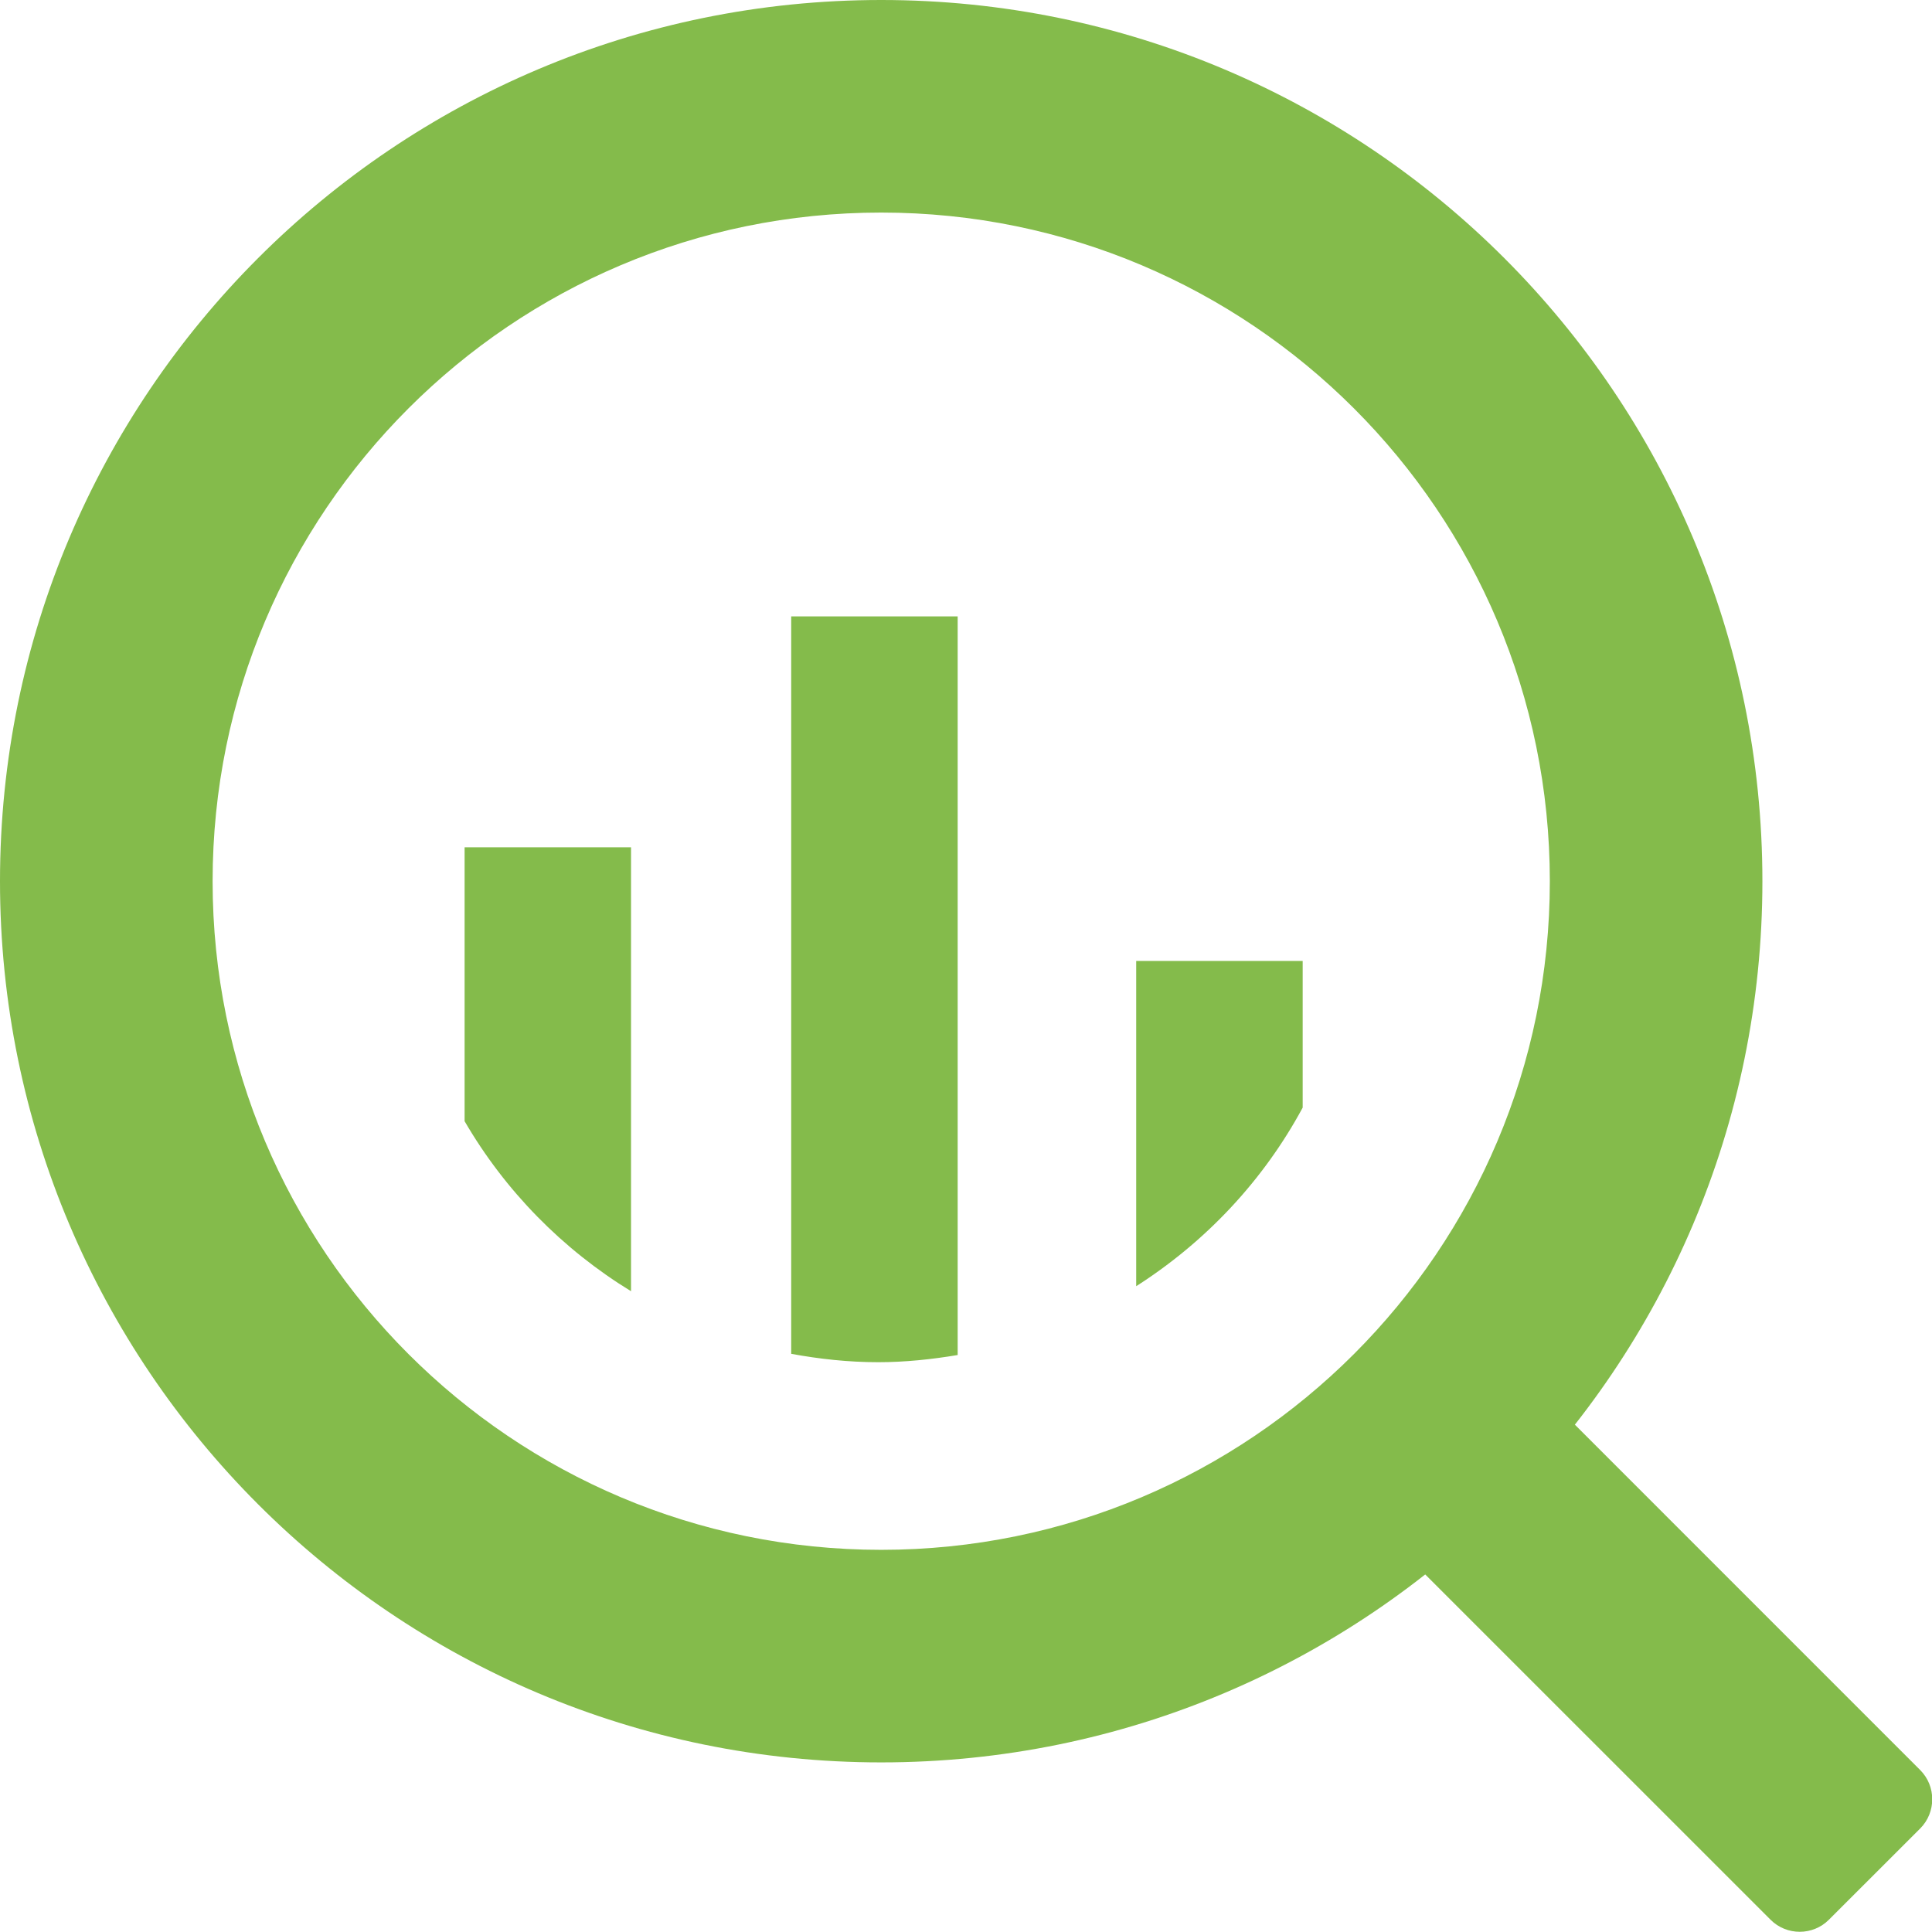 <svg width="42" height="42" viewBox="0 0 42 42" version="1.1" xmlns="http://www.w3.org/2000/svg" xmlns:xlink="http://www.w3.org/1999/xlink">
<title>ico-dev-ops-6</title>
<desc>Created using Figma</desc>
<g id="Canvas" transform="translate(-15221 -6784)">
<g id="ico-dev-ops-6">
<g id="Page 1">
<g id="Pricing list">
<g id="bigdata">
<g id="Fill 4">
<use xlink:href="#path0_fill" transform="translate(15221 6784)" fill="#84BB4B"/>
</g>
<g id="Fill 5">
<use xlink:href="#path1_fill" transform="translate(15231.1 6802.42)" fill="#84BB4B"/>
</g>
<g id="Fill 6">
<use xlink:href="#path2_fill" transform="translate(15238.2 6797.4)" fill="#84BB4B"/>
</g>
<g id="Fill 7">
<use xlink:href="#path3_fill" transform="translate(15245.7 6804.89)" fill="#84BB4B"/>
</g>
<g id="Fill 8">
<use xlink:href="#path4_fill" transform="translate(15251.7 6814.69)" fill="#84BB4B"/>
</g>
</g>
</g>
</g>
</g>
</g>
<defs>
<path id="path0_fill" fill-rule="evenodd" d="M 19.156 -2.59094e-09C 8.577 -2.59094e-09 1.13703e-09 8.577 1.13703e-09 19.157C 1.13703e-09 29.736 8.577 38.313 19.156 38.313C 29.736 38.313 38.313 29.736 38.313 19.157C 38.313 8.577 29.736 -2.59094e-09 19.156 -2.59094e-09ZM 19.156 33.692C 11.129 33.692 4.622 27.185 4.622 19.157C 4.622 11.13 11.129 4.621 19.156 4.621C 27.184 4.621 33.692 11.13 33.692 19.157C 33.692 27.185 27.184 33.692 19.156 33.692Z"/>
<path id="path1_fill" fill-rule="evenodd" d="M 1.10725e-07 1.85748e-07L 1.10725e-07 5.954C 0.88 7.467 2.127 8.737 3.618 9.65L 3.618 1.85748e-07L 1.10725e-07 1.85748e-07Z"/>
<path id="path2_fill" fill-rule="evenodd" d="M -3.30378e-07 1.62761e-07L -3.30378e-07 16.031C 0.615 16.144 1.244 16.213 1.891 16.213C 2.481 16.213 3.055 16.151 3.619 16.057L 3.619 1.62761e-07L -3.30378e-07 1.62761e-07Z"/>
<path id="path3_fill" fill-rule="evenodd" d="M -5.6935e-07 -5.12766e-07L -5.6935e-07 7.071C 1.513 6.105 2.765 4.773 3.619 3.189L 3.619 -5.12766e-07L -5.6935e-07 -5.12766e-07Z"/>
<path id="path4_fill" fill-rule="evenodd" d="M 2.247 0.261L 0.263 2.248C -0.088 2.597 -0.088 3.167 0.263 3.517L 7.79 11.043C 8.139 11.393 8.71 11.393 9.059 11.043L 11.044 9.059C 11.392 8.71 11.392 8.139 11.044 7.79L 3.516 0.261C 3.168 -0.087 2.595 -0.087 2.247 0.261Z"/>
</defs>
</svg>
